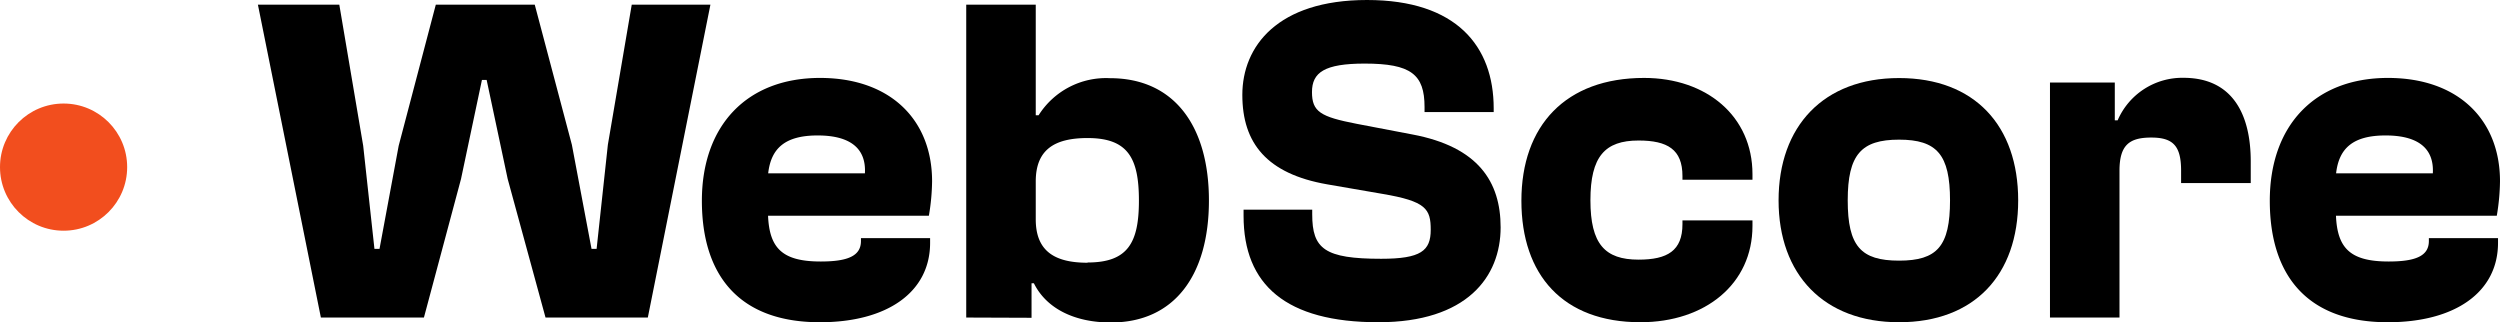 <svg xmlns="http://www.w3.org/2000/svg" width="202.1" height="26.05" viewBox="0 0 202.1 26.05"><defs><style>.a{fill:#f24e1e;}</style></defs><path d="M26.51,46.77,21.42,21.48H28l1.93,11.4.91,8.34h.41l1.55-8.34,3-11.4h8l3,11.32,1.59,8.42h.41l.91-8.42,1.93-11.32H58L52.94,46.77H44.67L41.61,35.56l-1.7-8h-.38l-1.69,8-3,11.21Z" transform="translate(-0.57 -21.1)"/><path d="M57.31,37.33c0-6.08,3.63-9.93,9.55-9.93,5.7,0,9.06,3.4,9.06,8.35a17.56,17.56,0,0,1-.26,2.79h-13c.11,2.64,1.17,3.7,4.26,3.7,2.27,0,3.25-.49,3.25-1.66v-.23h5.59v.38c0,4-3.48,6.42-8.91,6.42C60.29,47.15,57.31,43.33,57.31,37.33Zm5.36-2.22h7.82c.11-2-1.17-3.06-3.82-3.06s-3.77,1.05-4,3.06Z" transform="translate(-0.57 -21.1)"/><path d="M78.68,46.77V21.48H84.3v8.94h.23a6.44,6.44,0,0,1,5.77-3c5.21,0,8,3.89,8,9.89s-2.76,9.86-7.93,9.86c-2.94,0-5.21-1.13-6.22-3.17h-.19v2.79Zm9.81-4.45c3.25,0,4.15-1.59,4.15-5s-.86-5.06-4.15-5.06c-2.68,0-4.19.94-4.19,3.51v3.06c0,2.56,1.51,3.51,4.19,3.51Z" transform="translate(-0.57 -21.1)"/><path d="M101.1,38.54v-.49h5.55v.38c0,2.79,1,3.59,5.58,3.59,3.21,0,4-.65,4-2.34s-.37-2.31-3.92-2.91L107.85,36C103,35.15,101,32.69,101,28.77s2.84-7.67,10.08-7.67,10.24,3.74,10.24,8.76v.3h-5.59v-.41c0-2.64-1.1-3.51-4.84-3.51-3.24,0-4.26.71-4.26,2.3s.68,2,3.62,2.57l4.5.86c5.32,1,7.13,3.82,7.13,7.51,0,4-2.72,7.67-9.89,7.67C104.53,47.15,101.1,44.13,101.1,38.54Z" transform="translate(-0.57 -21.1)"/><path d="M123.56,37.33c0-6.08,3.58-9.93,9.92-9.93,5.06,0,8.76,3.1,8.76,7.78v.45h-5.66v-.3c0-2.15-1.21-2.87-3.55-2.87-2.72,0-3.89,1.29-3.89,4.83s1.17,4.8,3.89,4.8c2.34,0,3.55-.72,3.55-2.87v-.3h5.66v.45c0,4.68-3.81,7.78-9.06,7.78C126.92,47.15,123.56,43.33,123.56,37.33Z" transform="translate(-0.57 -21.1)"/><path d="M144.35,37.3c0-6,3.63-9.89,9.74-9.89s9.63,3.85,9.63,9.89-3.55,9.85-9.63,9.85S144.35,43.3,144.35,37.3Zm13.86,0c0-3.7-1.06-4.91-4.12-4.91s-4.15,1.21-4.15,4.91,1.06,4.87,4.15,4.87S158.21,41,158.21,37.3Z" transform="translate(-0.57 -21.1)"/><path d="M166.29,46.77v-19h5.24v3.06h.23a5.69,5.69,0,0,1,5.32-3.44c4,0,5.44,3,5.44,6.76V35.9h-5.63v-1c0-2-.64-2.68-2.41-2.68s-2.57.6-2.57,2.68V46.77Z" transform="translate(-0.57 -21.1)"/><path d="M184.06,37.33c0-6.08,3.63-9.93,9.55-9.93,5.7,0,9.06,3.4,9.06,8.35a17.56,17.56,0,0,1-.26,2.79h-13c.11,2.64,1.17,3.7,4.26,3.7,2.27,0,3.25-.49,3.25-1.66v-.23h5.59v.38c0,4-3.48,6.42-8.91,6.42C187.05,47.15,184.06,43.33,184.06,37.33Zm5.36-2.22h7.82c.11-2-1.17-3.06-3.82-3.06s-3.77,1.05-4,3.06Z" transform="translate(-0.57 -21.1)"/><circle class="a" cx="5.14" cy="13.51" r="5.14"/></svg>